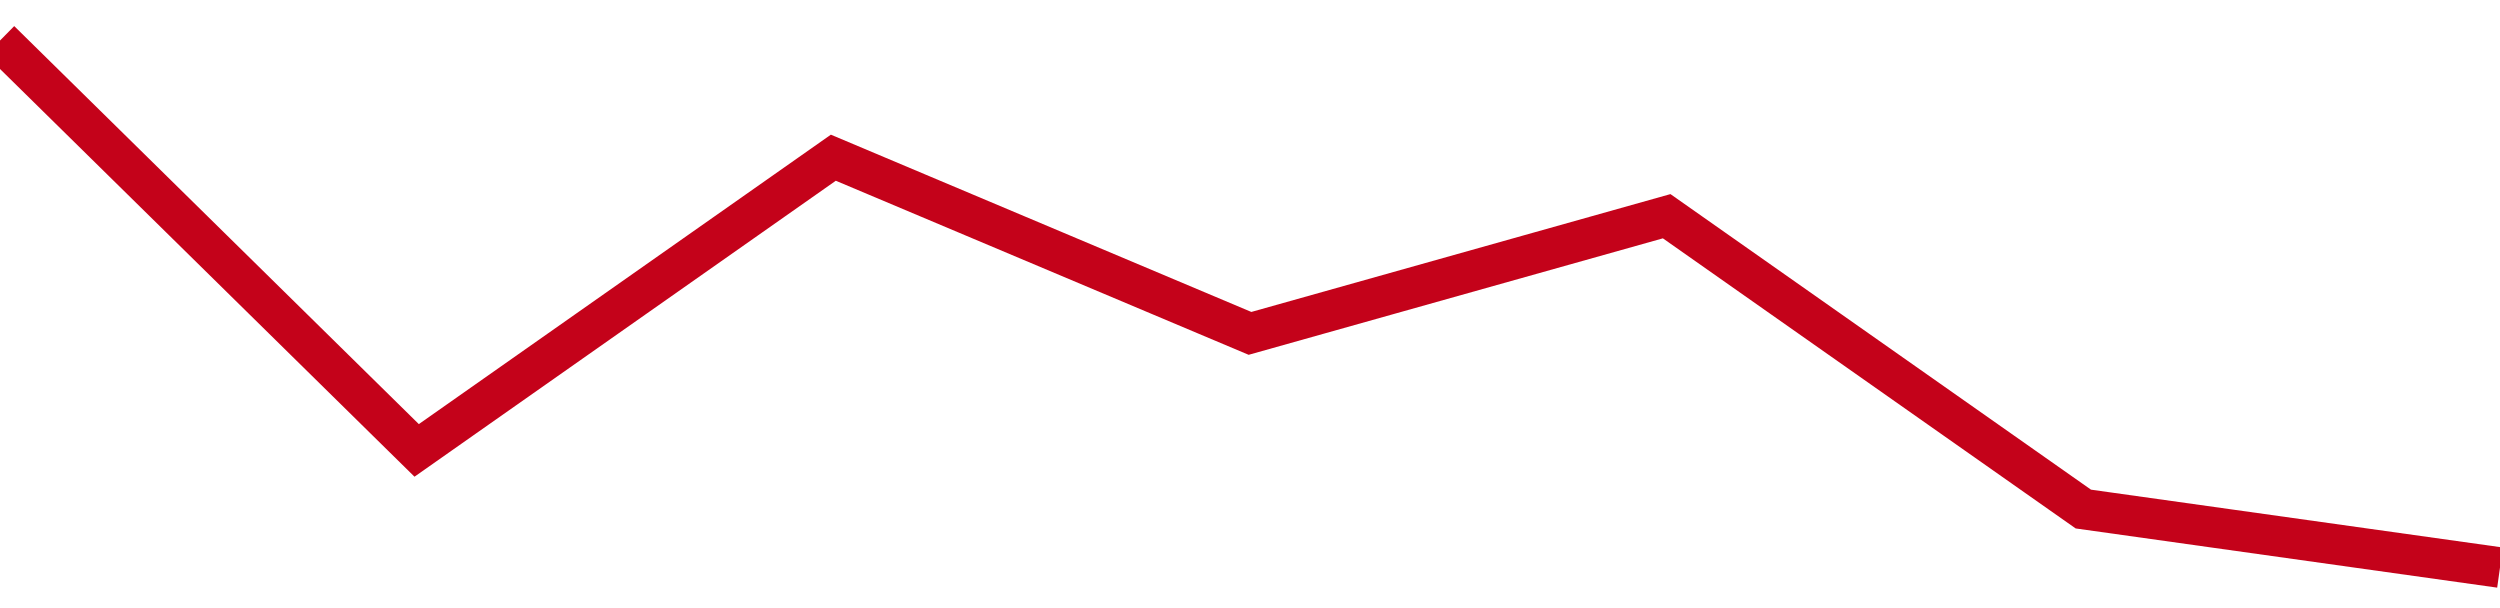 <!-- Generated with https://github.com/jxxe/sparkline/ --><svg viewBox="0 0 185 45" class="sparkline" xmlns="http://www.w3.org/2000/svg"><path class="sparkline--fill" d="M 0 3 L 0 3 L 30.833 33.33 L 61.667 11.67 L 92.5 24.67 L 123.333 16 L 154.167 37.67 L 185 42 V 45 L 0 45 Z" stroke="none" fill="none" ></path><path class="sparkline--line" d="M 0 3 L 0 3 L 30.833 33.33 L 61.667 11.67 L 92.5 24.67 L 123.333 16 L 154.167 37.67 L 185 42" fill="none" stroke-width="3" stroke="#C4021A" ></path></svg>